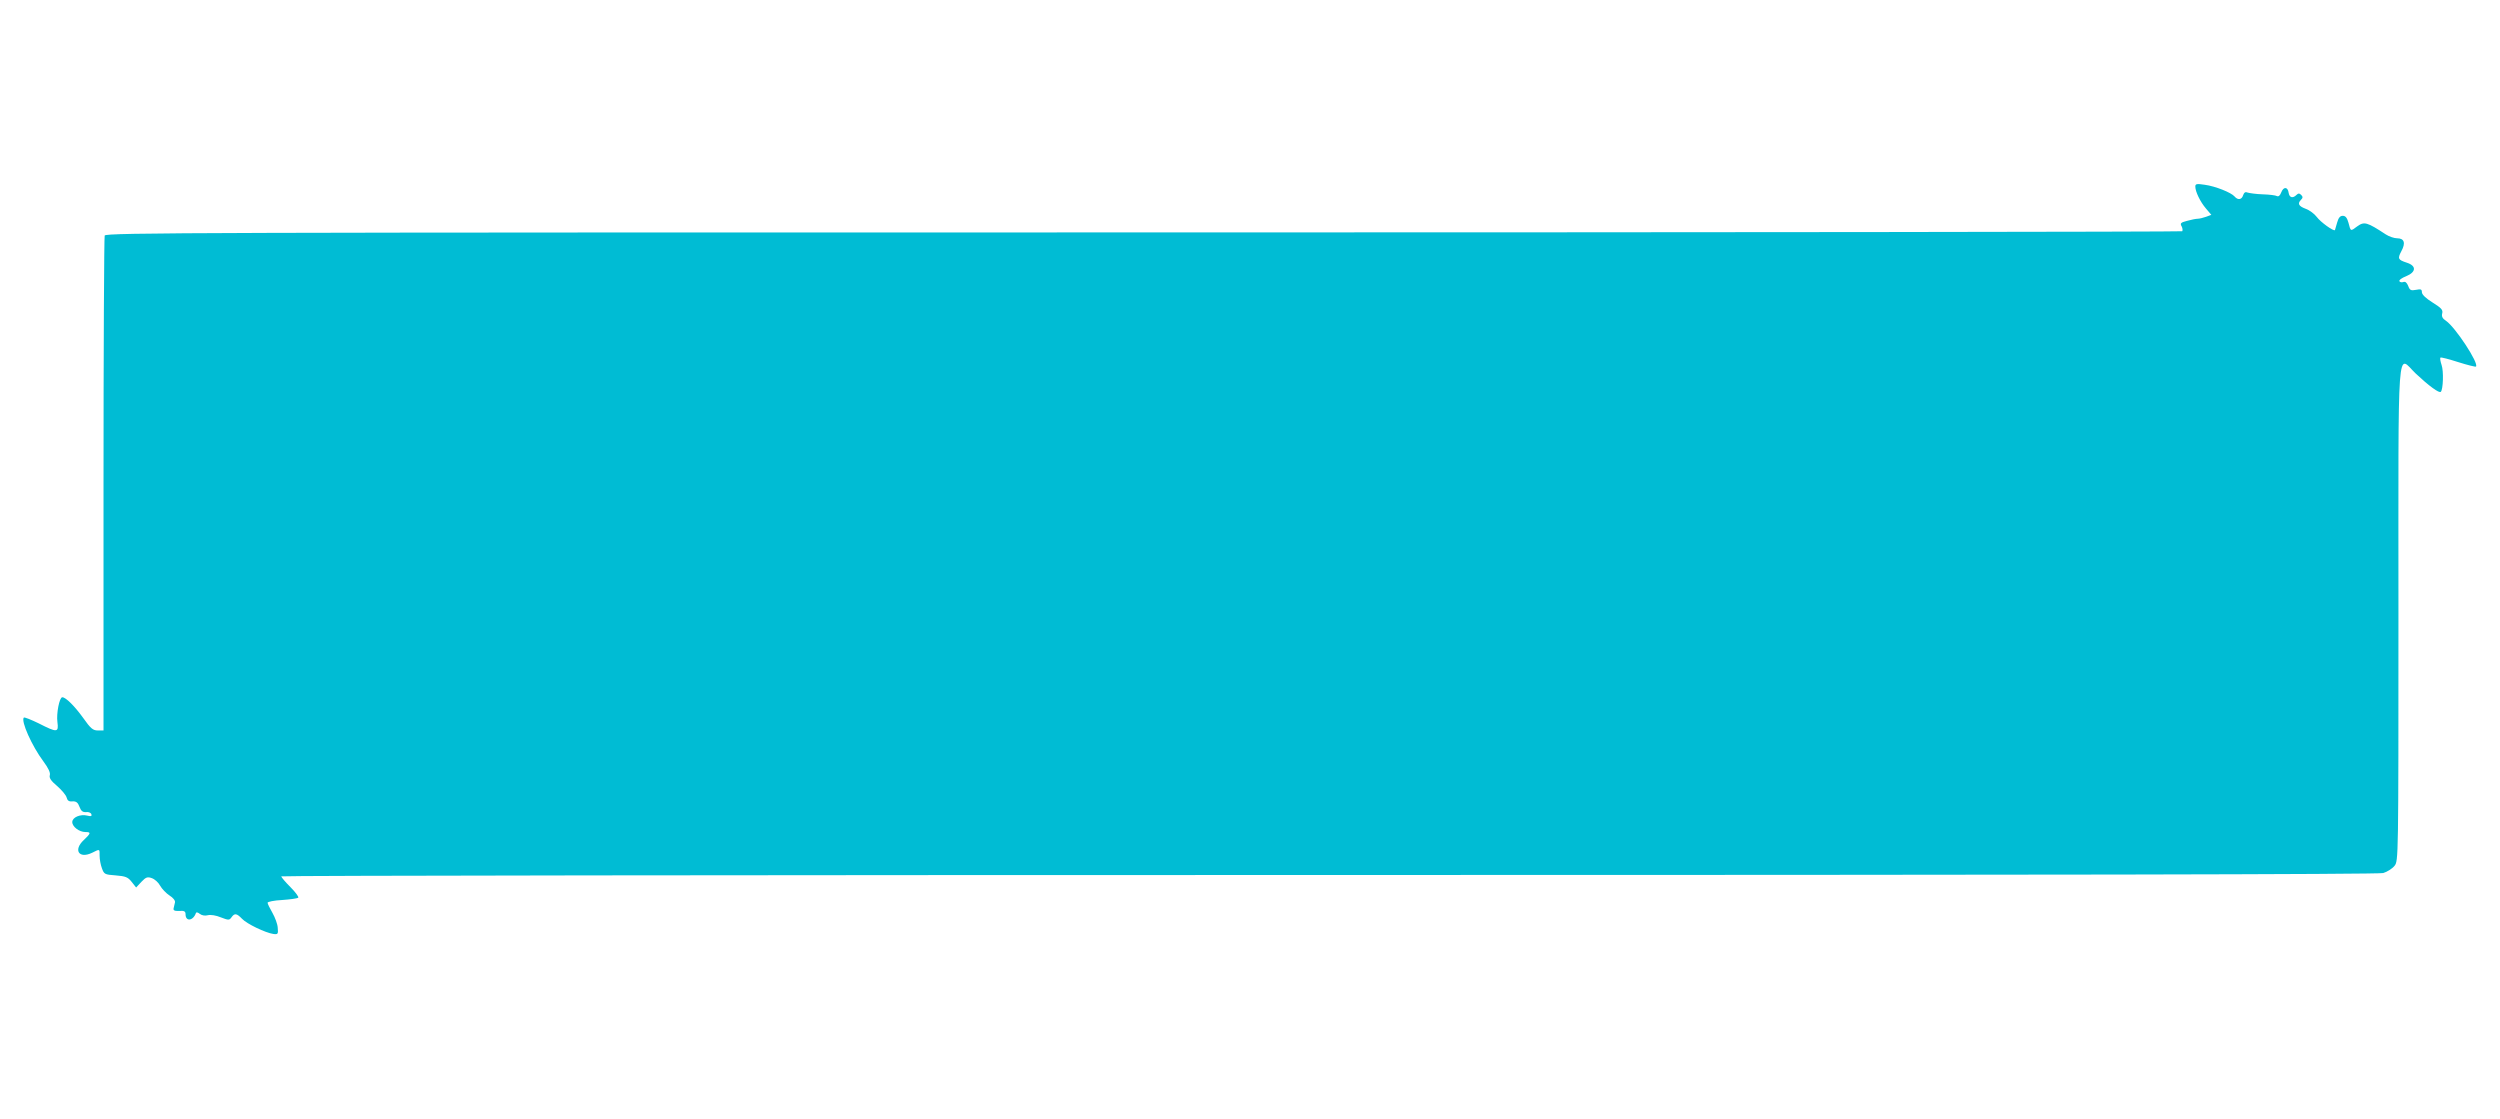 <?xml version="1.0" standalone="no"?>
<!DOCTYPE svg PUBLIC "-//W3C//DTD SVG 20010904//EN"
 "http://www.w3.org/TR/2001/REC-SVG-20010904/DTD/svg10.dtd">
<svg version="1.0" xmlns="http://www.w3.org/2000/svg"
 width="1280pt" height="573pt" viewBox="0 0 1280 573"
 preserveAspectRatio="xMidYMid meet">
<g transform="translate(0,573) scale(0.1,-0.1)"
fill="#00bcd4" stroke="none">
<path d="M11240 4775 c0 -26 25 -78 54 -112 l28 -33 -27 -10 c-14 -5 -34 -10
-43 -10 -9 0 -34 -5 -55 -11 -32 -8 -36 -13 -27 -28 5 -10 6 -21 3 -25 -3 -3
-2397 -6 -5319 -6 -4834 0 -5312 -1 -5318 -16 -3 -9 -6 -582 -6 -1275 l0
-1259 -29 0 c-25 0 -37 10 -75 64 -44 61 -89 106 -107 106 -15 0 -31 -84 -25
-127 7 -54 -1 -55 -95 -7 -39 19 -74 33 -77 30 -16 -17 41 -145 100 -224 26
-35 37 -59 33 -71 -4 -14 6 -29 37 -55 24 -21 46 -47 49 -59 4 -16 12 -22 30
-20 19 1 28 -6 36 -28 8 -22 17 -28 34 -27 12 2 24 -3 27 -11 3 -10 -2 -12
-21 -7 -36 9 -77 -9 -77 -33 0 -24 36 -51 67 -51 30 0 29 -6 -8 -41 -55 -51
-25 -98 43 -65 40 20 38 21 38 -16 0 -17 5 -46 12 -64 11 -30 14 -32 70 -36
51 -4 63 -9 82 -33 l23 -29 27 29 c23 24 31 27 53 19 15 -5 34 -22 43 -39 9
-16 31 -39 48 -50 18 -11 30 -26 28 -35 -2 -8 -5 -22 -7 -30 -3 -11 4 -15 29
-14 25 2 32 -2 32 -17 0 -39 39 -34 53 6 2 6 10 4 20 -4 10 -8 27 -11 41 -7
15 4 43 -1 67 -11 39 -15 43 -15 54 0 16 23 27 21 54 -7 24 -26 120 -72 161
-78 23 -3 25 0 22 32 -1 19 -14 53 -27 76 -14 24 -25 47 -25 52 0 5 34 12 75
14 42 3 78 8 82 12 4 3 -14 28 -40 54 -26 26 -47 51 -47 55 0 4 2413 7 5363 7
3644 0 5374 3 5399 10 20 6 46 22 58 37 20 26 20 31 20 1293 0 1444 -9 1320
89 1227 66 -62 120 -102 128 -93 12 12 15 106 4 137 -6 18 -9 35 -6 38 3 3 44
-8 91 -23 47 -15 88 -25 91 -23 16 17 -106 202 -153 234 -18 12 -24 22 -20 38
5 18 -4 28 -49 56 -34 21 -55 41 -55 53 0 15 -5 17 -30 12 -26 -5 -32 -2 -40
20 -7 17 -15 24 -25 20 -8 -3 -17 -1 -20 4 -3 6 12 17 35 26 51 21 53 53 3 69
-46 15 -48 21 -28 59 23 42 15 66 -22 66 -15 0 -41 9 -58 20 -96 63 -110 67
-146 41 -35 -26 -33 -27 -45 19 -7 25 -15 35 -29 35 -14 0 -22 -10 -29 -35 -5
-19 -10 -36 -11 -38 -6 -8 -74 41 -93 67 -12 16 -37 35 -57 42 -37 14 -43 27
-23 47 9 9 9 15 0 24 -9 9 -15 9 -24 0 -19 -19 -36 -14 -40 10 -4 32 -26 34
-38 3 -6 -16 -14 -23 -22 -19 -6 4 -39 8 -72 9 -34 1 -68 6 -78 9 -11 5 -18 1
-23 -13 -7 -24 -27 -27 -44 -7 -17 20 -99 53 -153 60 -40 6 -48 5 -48 -9z"/>
</g>
</svg>
